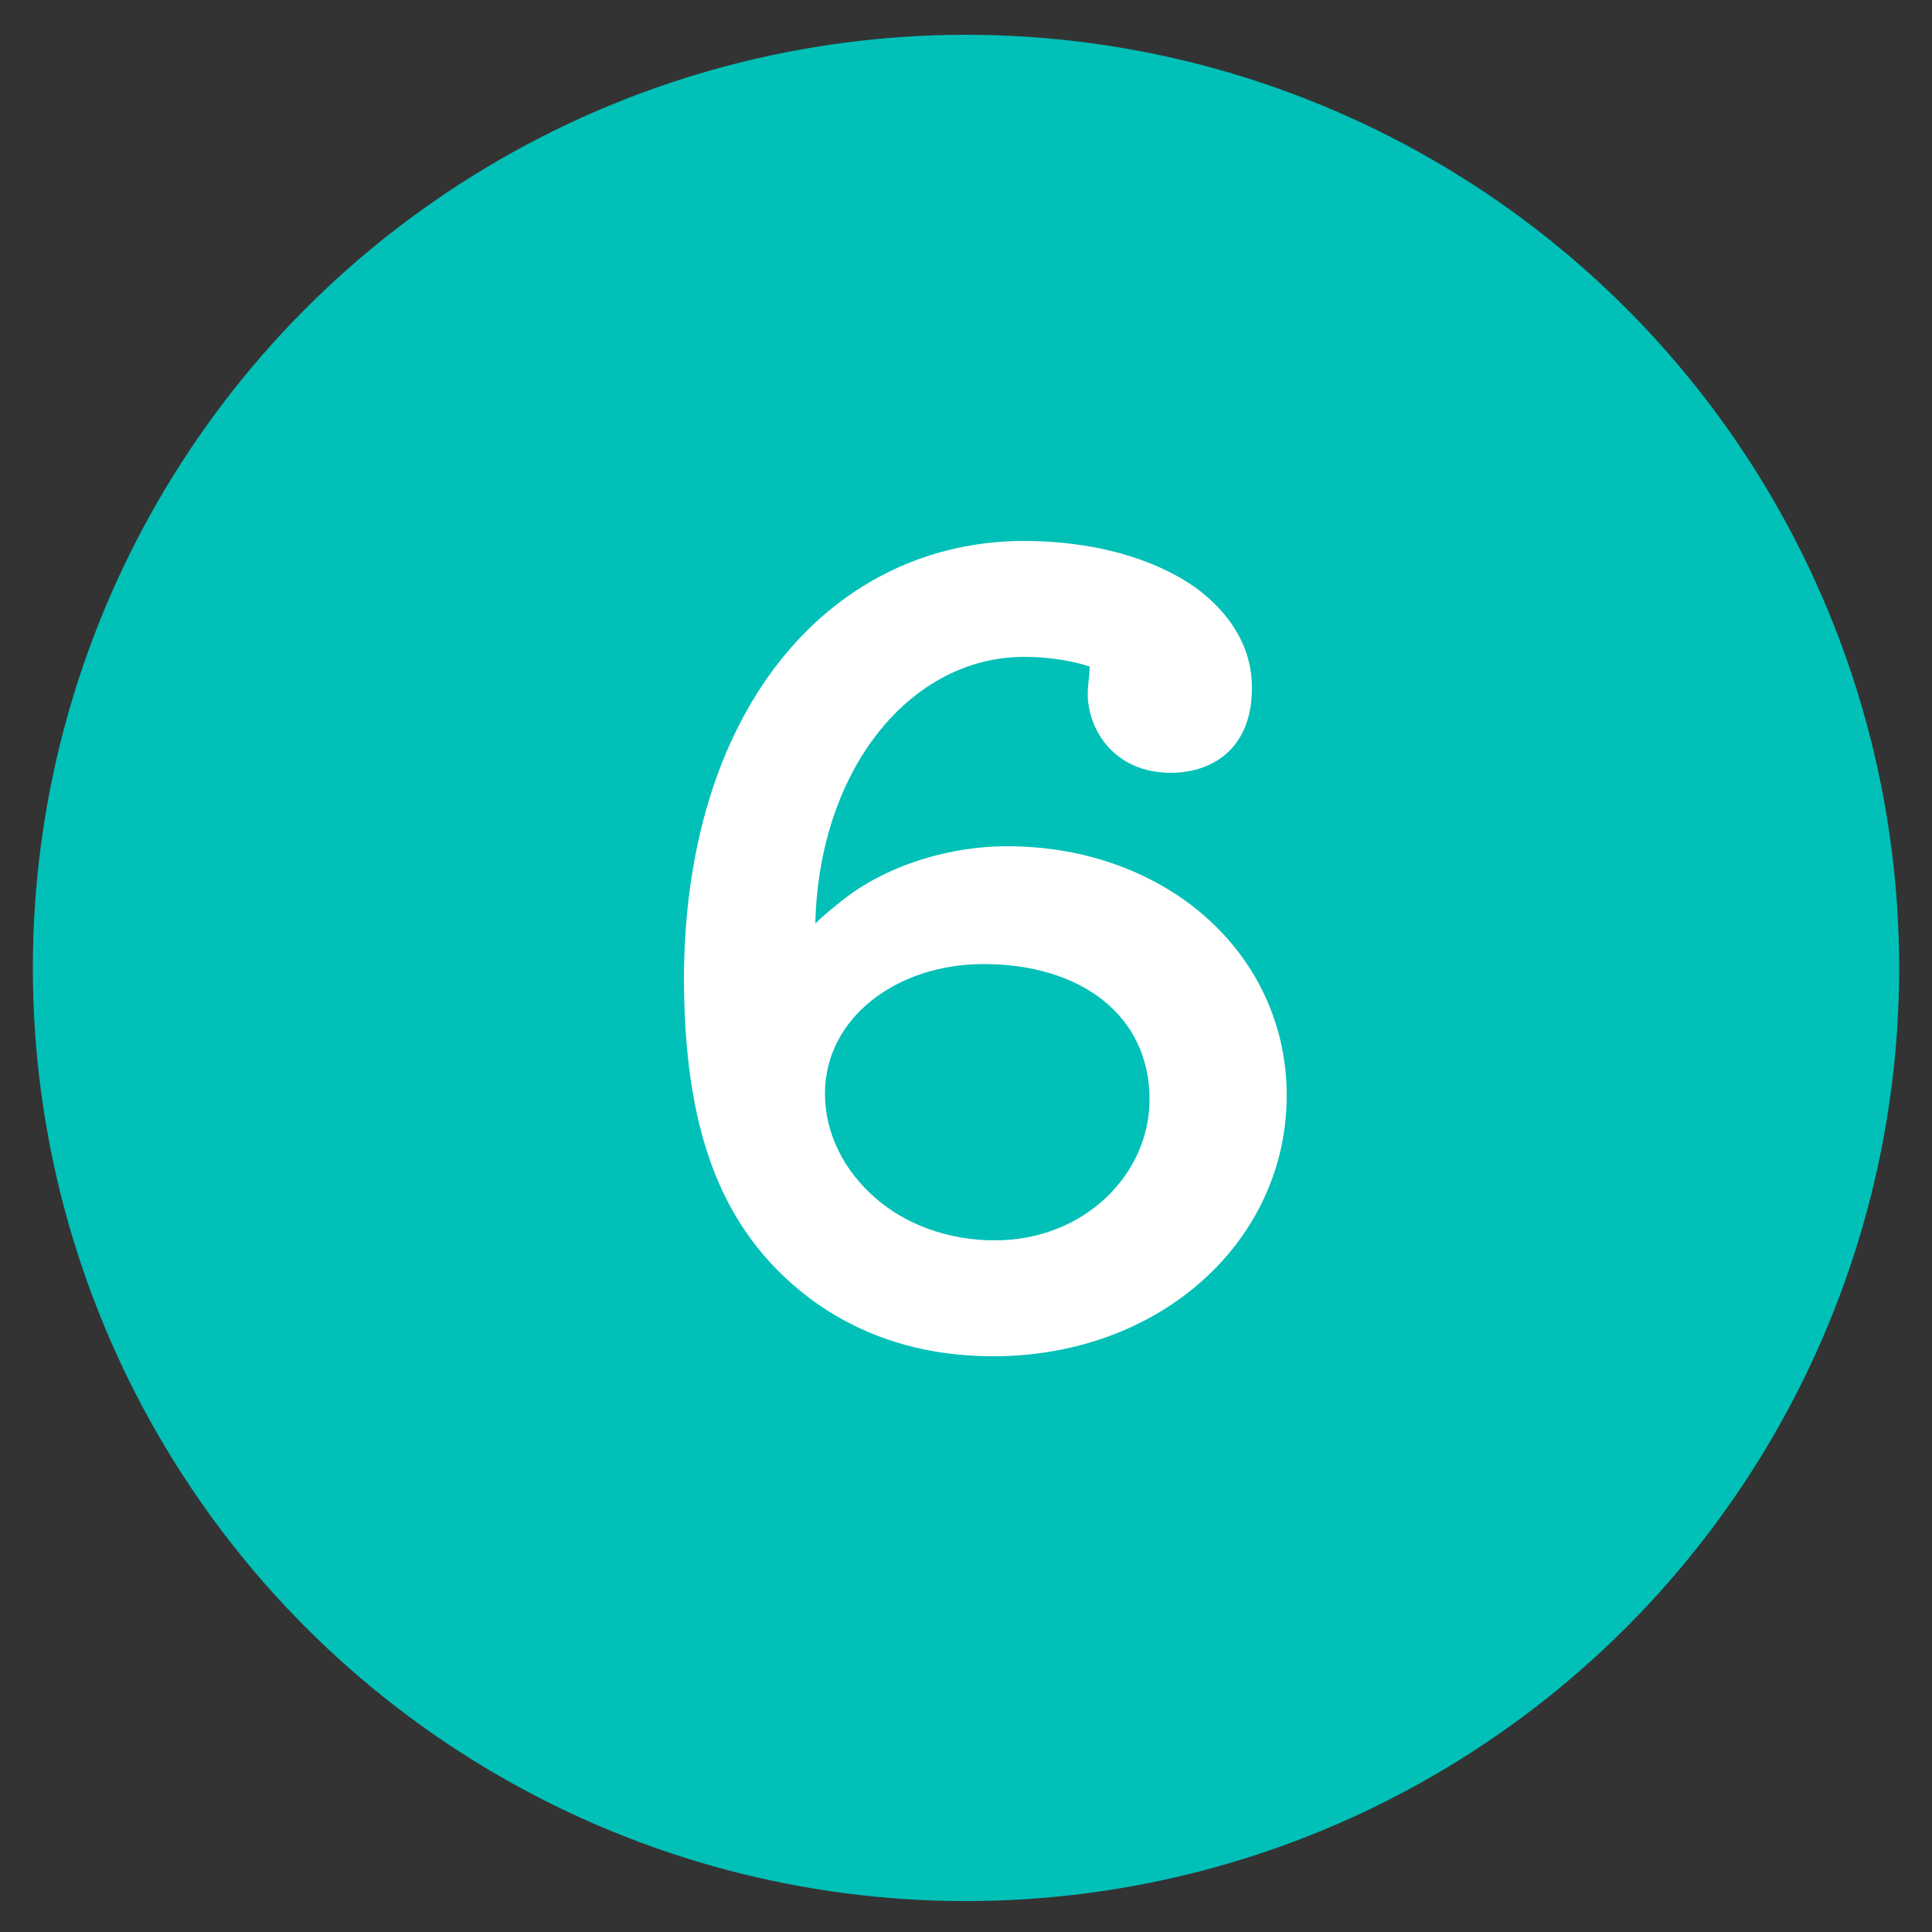 <?xml version="1.0" encoding="utf-8"?>
<!-- Generator: Adobe Illustrator 25.2.2, SVG Export Plug-In . SVG Version: 6.00 Build 0)  -->
<svg version="1.1" id="Layer_1" xmlns="http://www.w3.org/2000/svg" xmlns:xlink="http://www.w3.org/1999/xlink" x="0px" y="0px"
	 width="100px" height="100px" viewBox="0 0 100 100" style="enable-background:new 0 0 100 100;" xml:space="preserve">
<rect x="0" y="0" width="100" height="100" fill="#333333" stroke="none"/>
<style type="text/css">
	.st0{fill:#00C0B7;}
	.st1{fill:#FFFFFF;}
</style>
<g>
	<circle class="st0" cx="50" cy="50.1" r="48.3"/>
	<g>
		<path class="st1" d="M60.6,40c-2.9,0-4.3-2.2-4.3-4.1c0-0.5,0.1-0.9,0.1-1.4c-0.9-0.3-2.1-0.5-3.4-0.5c-5.8,0-10.6,5.7-10.8,13.8
			c0.4-0.4,0.9-0.8,1.4-1.2c2.4-1.9,5.7-2.8,8.5-2.8c8.3,0,14.5,5.6,14.5,12.9c0,7.5-6.5,13.5-15.2,13.5c-4.7,0-8.4-1.7-11.1-4.4
			c-3.5-3.5-4.9-8.4-4.9-15.3C35.5,36.3,43.3,28,53,28c3.6,0,6.8,0.9,9,2.5c1.7,1.3,2.8,3,2.8,5.1C64.8,38.8,62.7,40,60.6,40z
			 M59.5,56.9c0-4.3-3.5-7-8.6-7c-4.5,0-8.2,2.8-8.2,6.7c0,2.1,1,4,2.6,5.4c1.6,1.4,3.8,2.2,6.2,2.2C56.1,64.2,59.5,60.8,59.5,56.9z
			"/>
	</g>
</g>
</svg>
